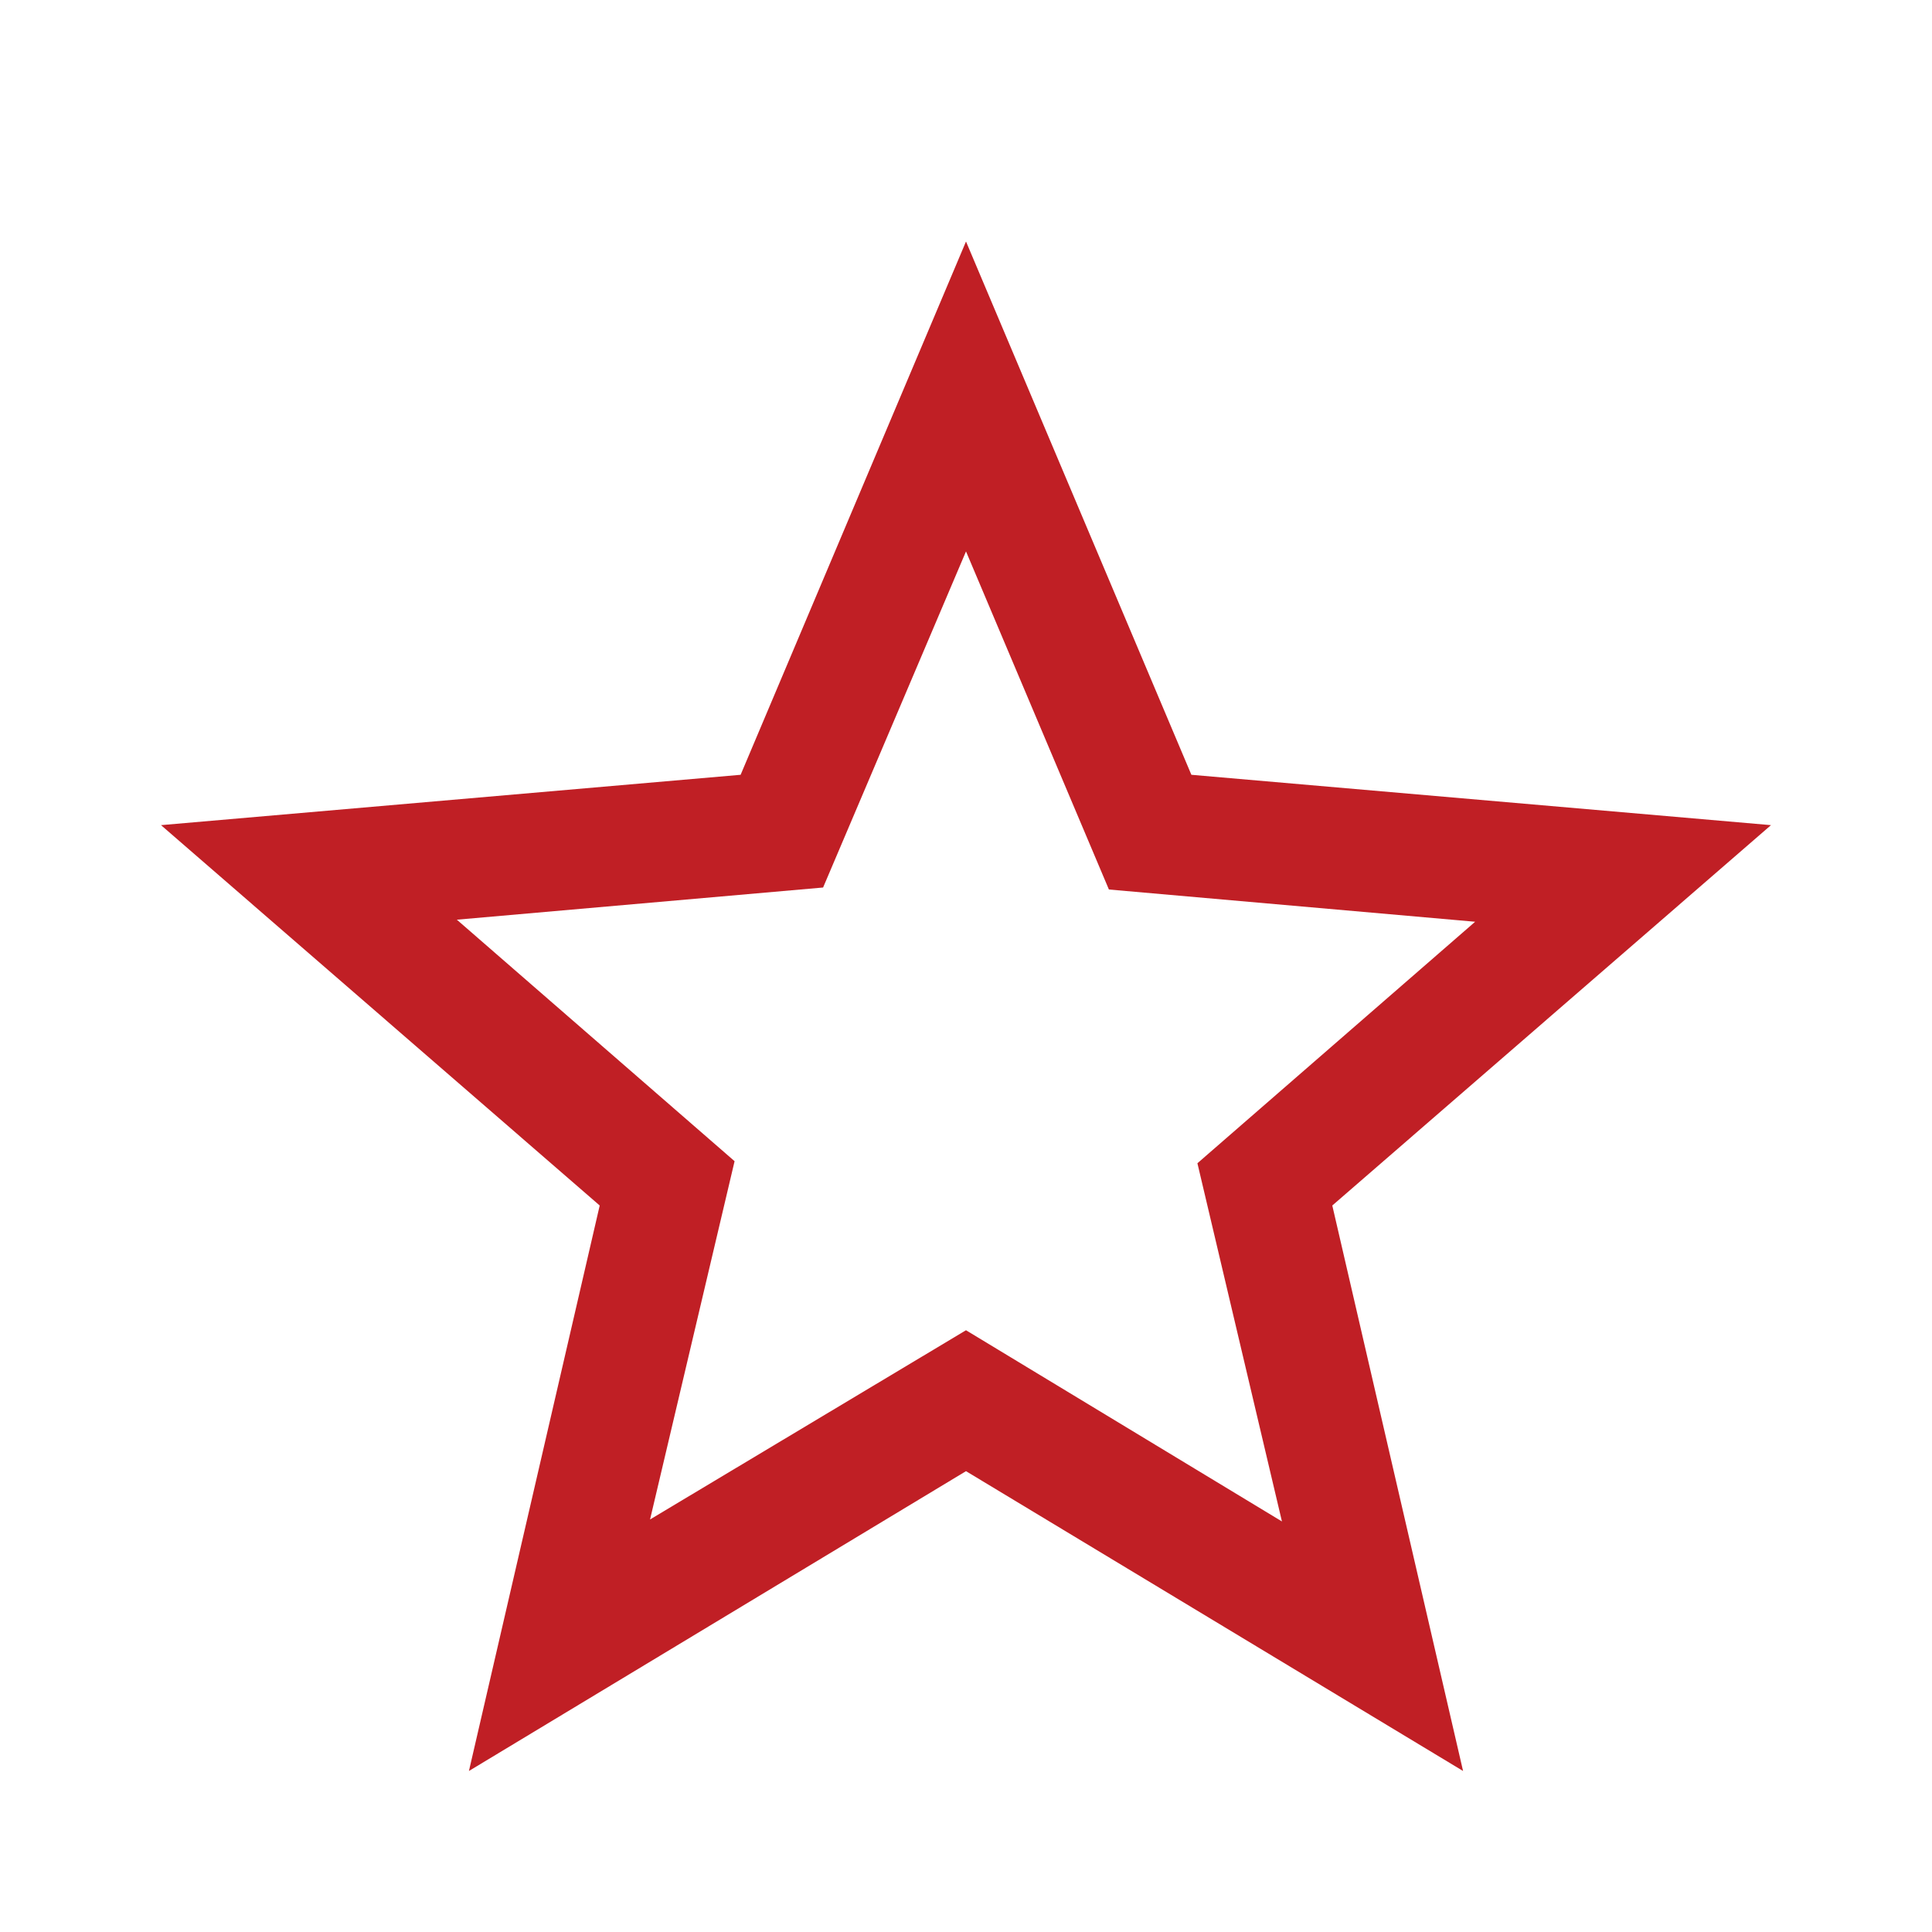 <svg width="32" height="32" viewBox="0 0 32 32" fill="none" xmlns="http://www.w3.org/2000/svg">
<path d="M10.767 25.167L16 22.033L21.233 25.2L19.833 19.267L24.433 15.267L18.367 14.733L16 9.133L13.633 14.7L7.567 15.233L12.167 19.233L10.767 25.167ZM7.767 29.333L9.933 19.967L2.667 13.667L12.267 12.833L16 4L19.733 12.833L29.333 13.667L22.067 19.967L24.233 29.333L16 24.367L7.767 29.333Z" fill="#C01F25"/>
</svg>
